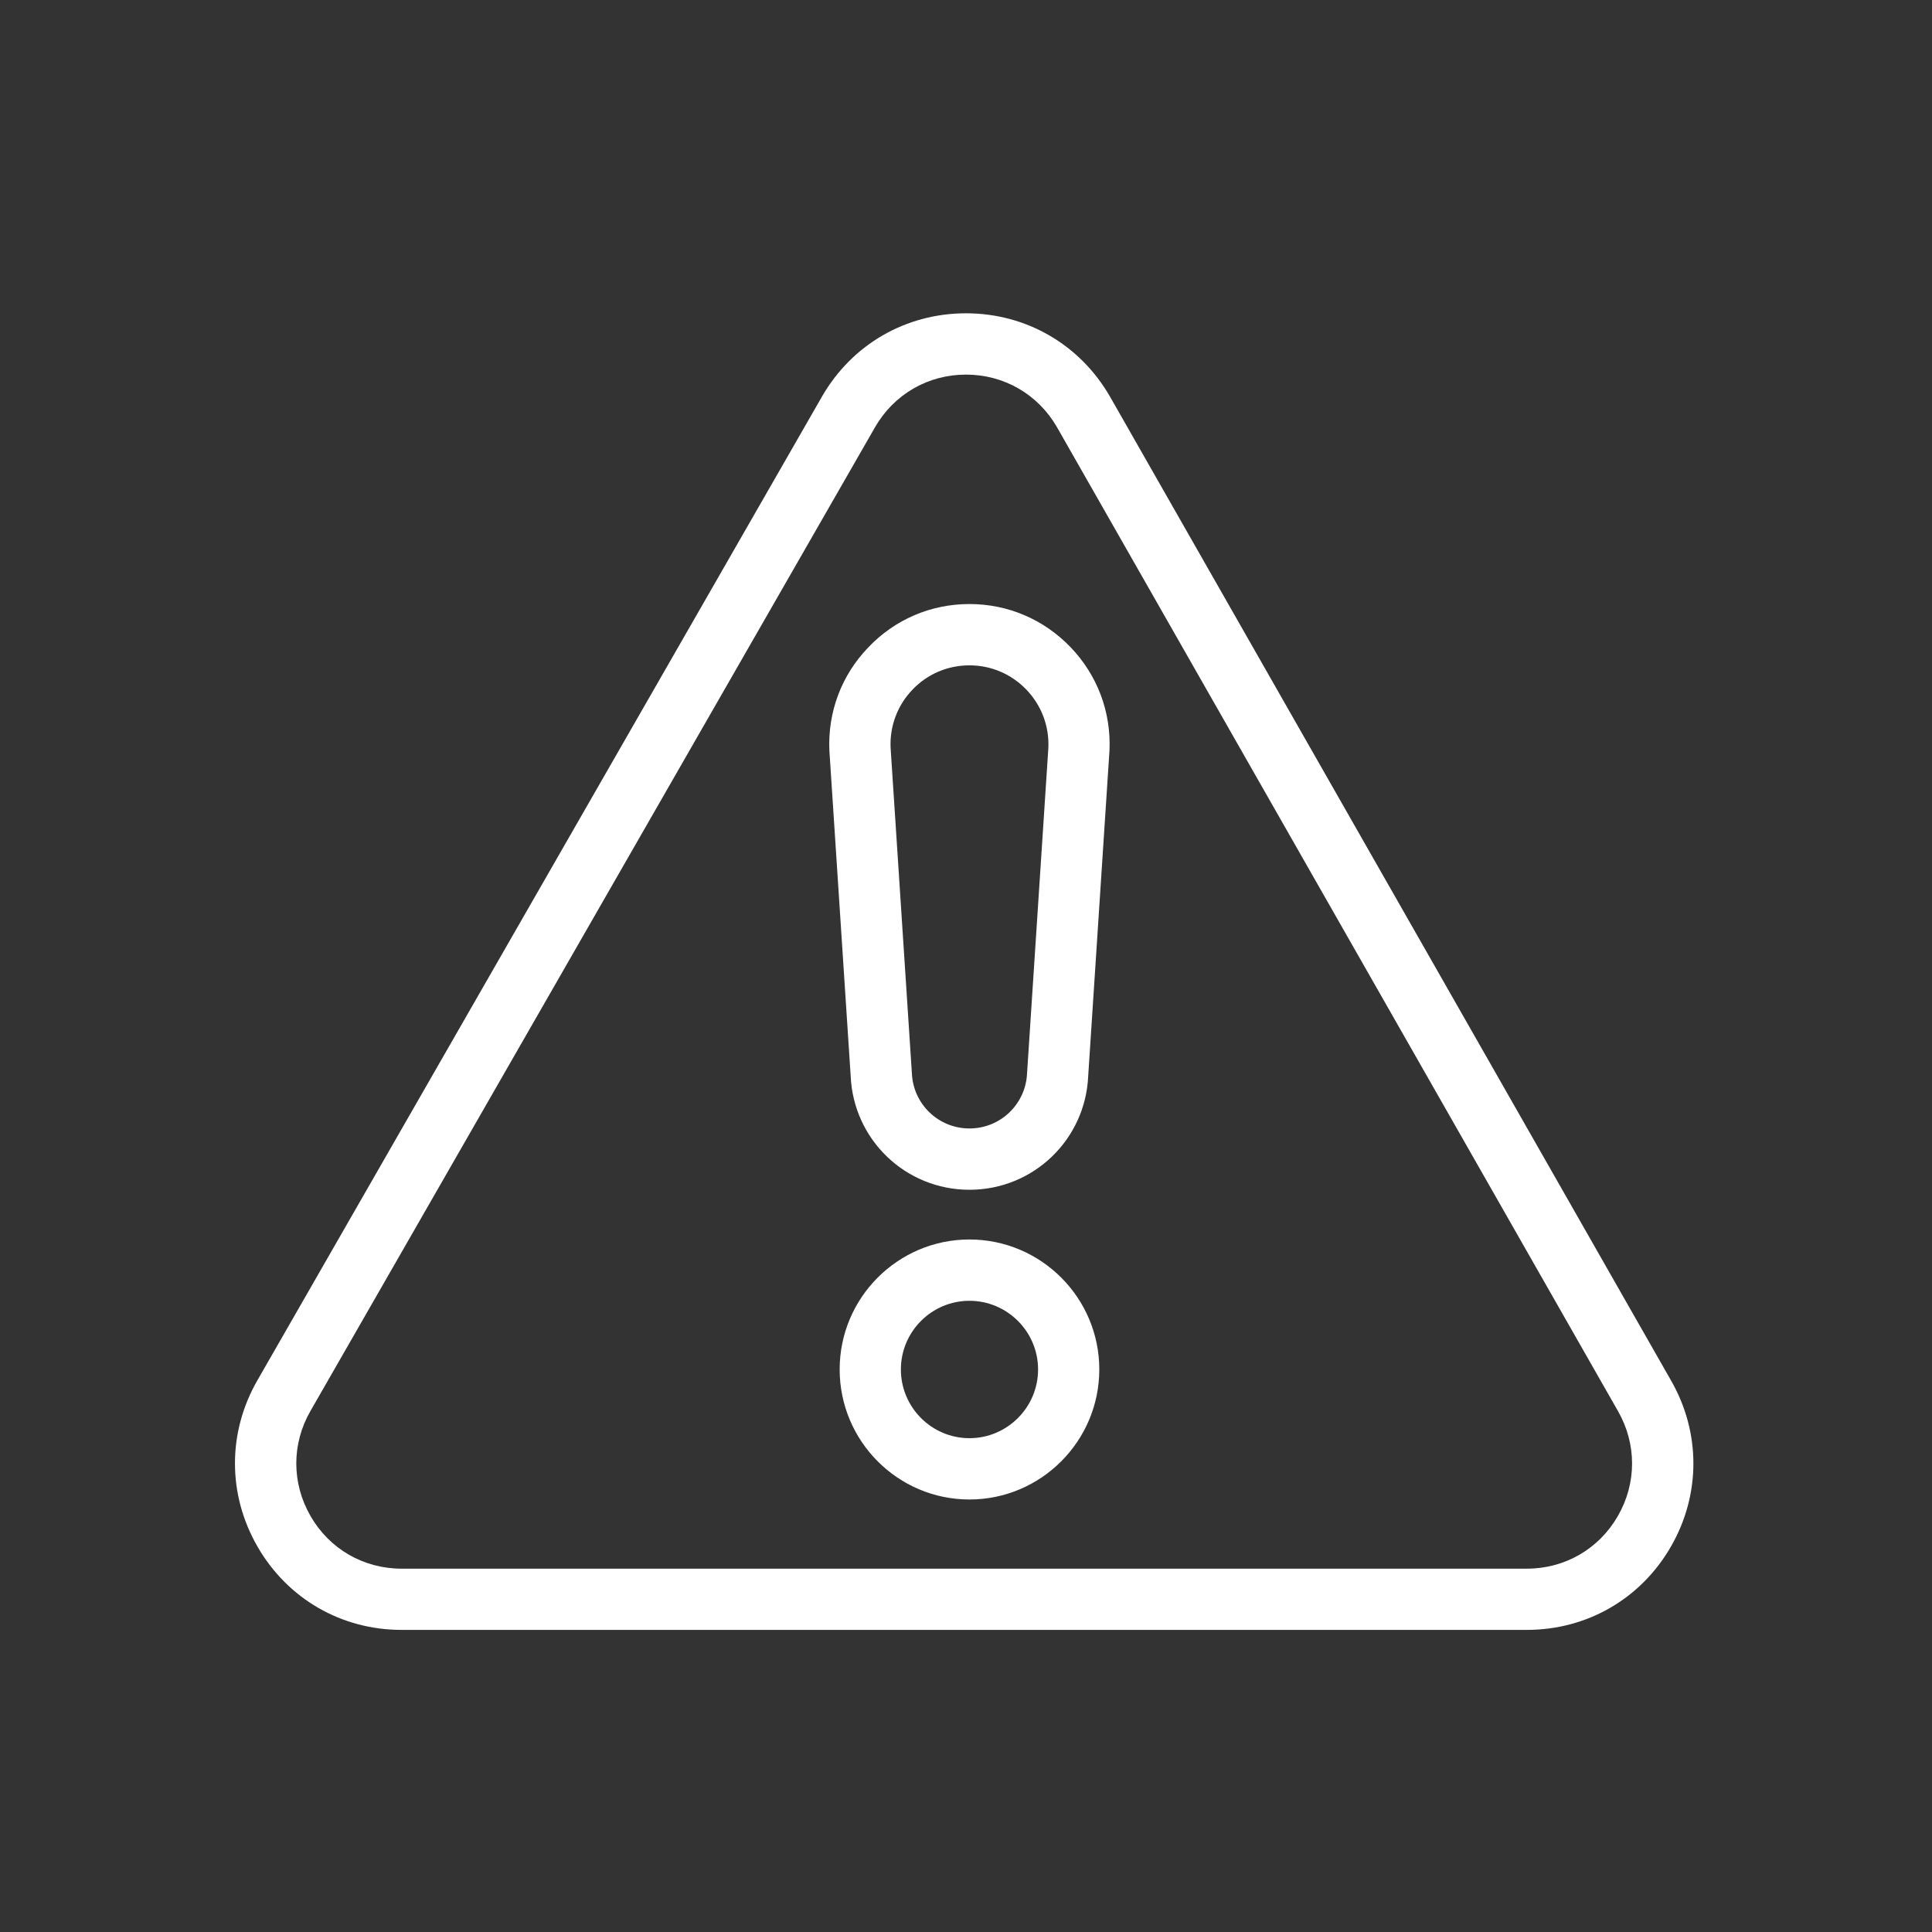<?xml version="1.0" encoding="UTF-8"?> <svg xmlns="http://www.w3.org/2000/svg" width="148" height="148" viewBox="0 0 148 148" fill="none"><rect x="0" y="0" width="148" height="148" fill="#333333" stroke="none"/><path d="M74.263 91.142C69.372 91.142 65.372 87.307 65.165 82.415L63.534 57.494C63.406 54.534 64.462 51.727 66.514 49.593C68.554 47.452 71.308 46.272 74.263 46.272C77.219 46.272 79.973 47.452 82.018 49.587C84.064 51.727 85.121 54.528 84.992 57.488L83.362 82.415C83.154 87.308 79.155 91.142 74.263 91.142ZM74.263 50.969C72.602 50.969 71.045 51.629 69.897 52.834C68.743 54.039 68.151 55.623 68.224 57.286L69.854 82.208C69.952 84.586 71.894 86.445 74.263 86.445C76.639 86.445 78.575 84.586 78.678 82.214L80.309 57.292C80.382 55.629 79.784 54.045 78.636 52.84C77.481 51.636 75.93 50.969 74.263 50.969ZM74.263 114.868C68.78 114.868 64.322 110.397 64.322 104.906C64.322 99.414 68.78 94.95 74.263 94.95C79.747 94.95 84.211 99.414 84.211 104.906C84.211 110.397 79.747 114.868 74.263 114.868ZM74.263 99.647C71.369 99.647 69.012 102.007 69.012 104.906C69.012 107.811 71.369 110.171 74.263 110.171C77.158 110.171 79.521 107.811 79.521 104.906C79.521 102.007 77.158 99.647 74.263 99.647ZM116.967 124.857H30.755C26.151 124.857 22.023 122.472 19.727 118.479C17.424 114.486 17.424 109.716 19.727 105.723L62.972 30.372C65.274 26.379 69.396 24 74 24C78.604 24 82.726 26.385 85.028 30.378L127.995 105.729C130.297 109.722 130.297 114.492 127.995 118.485C125.693 122.479 121.571 124.857 116.967 124.857ZM74 28.696C71.093 28.696 68.486 30.201 67.032 32.726L23.788 108.077C22.334 110.596 22.334 113.611 23.788 116.137C25.241 118.662 27.849 120.167 30.761 120.167H116.966C119.873 120.167 122.481 118.662 123.934 116.137C125.387 113.617 125.387 110.602 123.934 108.077L80.967 32.72C79.514 30.201 76.907 28.696 74 28.696Z" fill="white"></path></svg> 